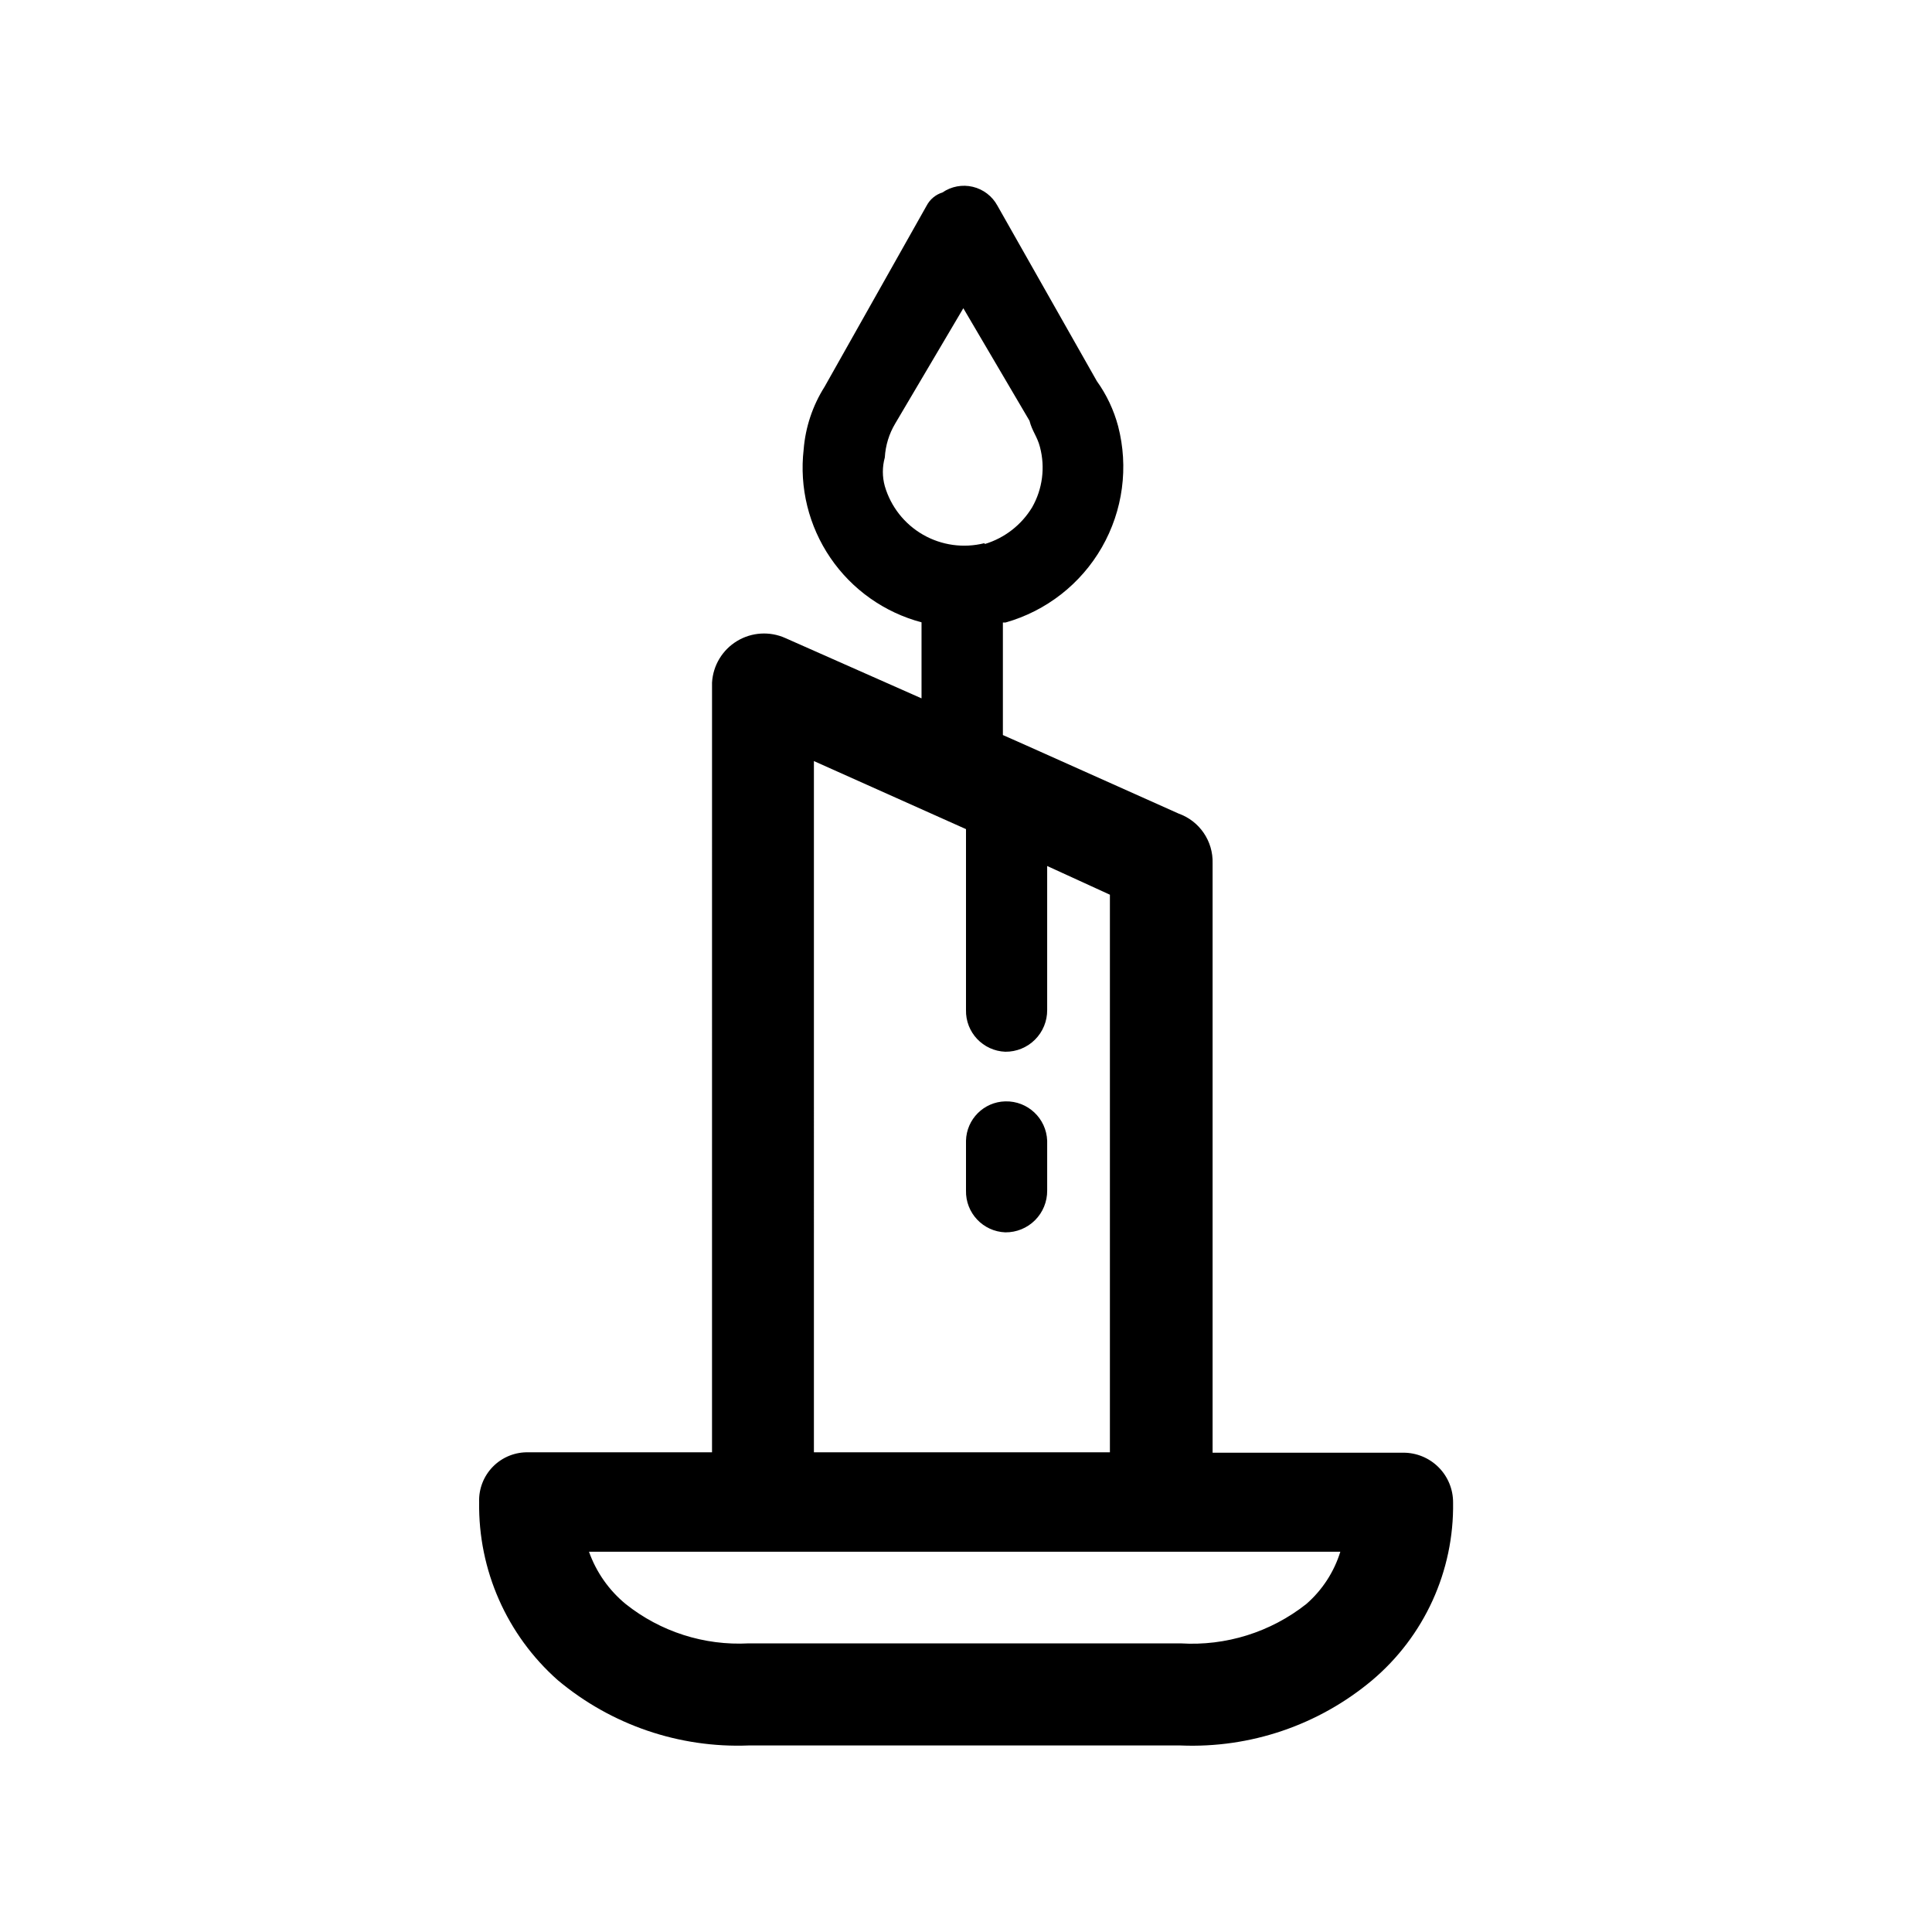 <?xml version="1.0" encoding="UTF-8"?>
<!-- Uploaded to: ICON Repo, www.svgrepo.com, Generator: ICON Repo Mixer Tools -->
<svg fill="#000000" width="800px" height="800px" version="1.1" viewBox="144 144 512 512" xmlns="http://www.w3.org/2000/svg">
 <path d="m400 446.3c0.133-5.703 4.723-10.293 10.426-10.426 5.926-0.145 10.867 4.504 11.086 10.426v13.203c0.027 2.945-1.133 5.781-3.219 7.867-2.082 2.082-4.918 3.242-7.867 3.215-5.922-0.219-10.57-5.156-10.426-11.082zm0 133.21h56.879c12.004 0.742 23.863-2.969 33.301-10.426 4.234-3.691 7.359-8.488 9.02-13.855h-199.11c1.926 5.414 5.285 10.203 9.723 13.855 9.223 7.348 20.82 11.059 32.598 10.426zm56.879 27.055h-114.46c-18.445 0.723-36.5-5.457-50.633-17.328-13.473-11.941-21.07-29.16-20.809-47.156-0.129-3.531 1.215-6.957 3.707-9.457 2.492-2.504 5.914-3.859 9.441-3.746h48.566l0.004-203.99c0.262-4.535 2.738-8.648 6.625-11.004 3.883-2.356 8.676-2.648 12.82-0.785l36.074 15.973v-20.152c-9.84-2.609-18.414-8.672-24.148-17.082s-8.254-18.602-7.09-28.715c0.473-5.91 2.375-11.617 5.543-16.625l27.055-48.012c0.879-1.668 2.383-2.918 4.18-3.477 2.352-1.621 5.277-2.164 8.055-1.504 2.777 0.664 5.141 2.473 6.508 4.981l26.348 46.5c2.586 3.606 4.496 7.652 5.644 11.941 2.82 10.852 1.277 22.375-4.297 32.105-5.574 9.727-14.742 16.887-25.531 19.938h-0.707v29.824l6.246 2.769 40.305 18.035 0.004 0.004c5.559 1.969 9.203 7.305 9.02 13.199v156.18h50.531c3.504-0.012 6.871 1.375 9.348 3.852 2.481 2.481 3.867 5.844 3.852 9.348 0.273 18.152-7.625 35.465-21.512 47.16-14.164 11.848-32.234 17.992-50.684 17.227zm-97.184-77.688h78.441v-147.77l-16.625-7.609v38.141c0.027 2.949-1.133 5.781-3.219 7.867-2.082 2.086-4.918 3.242-7.867 3.215-5.922-0.219-10.57-5.156-10.426-11.082v-47.914l-40.305-18.035zm45.344-240.72h-0.004c5.223-1.594 9.672-5.055 12.496-9.723 2.758-4.848 3.496-10.582 2.066-15.973-0.707-2.769-2.066-4.18-2.769-6.953l-17.535-29.824-18.035 30.531c-1.641 2.738-2.594 5.832-2.773 9.02-0.691 2.488-0.691 5.117 0 7.606 1.59 5.438 5.219 10.047 10.133 12.863 4.91 2.816 10.723 3.625 16.219 2.254z"/>
</svg>